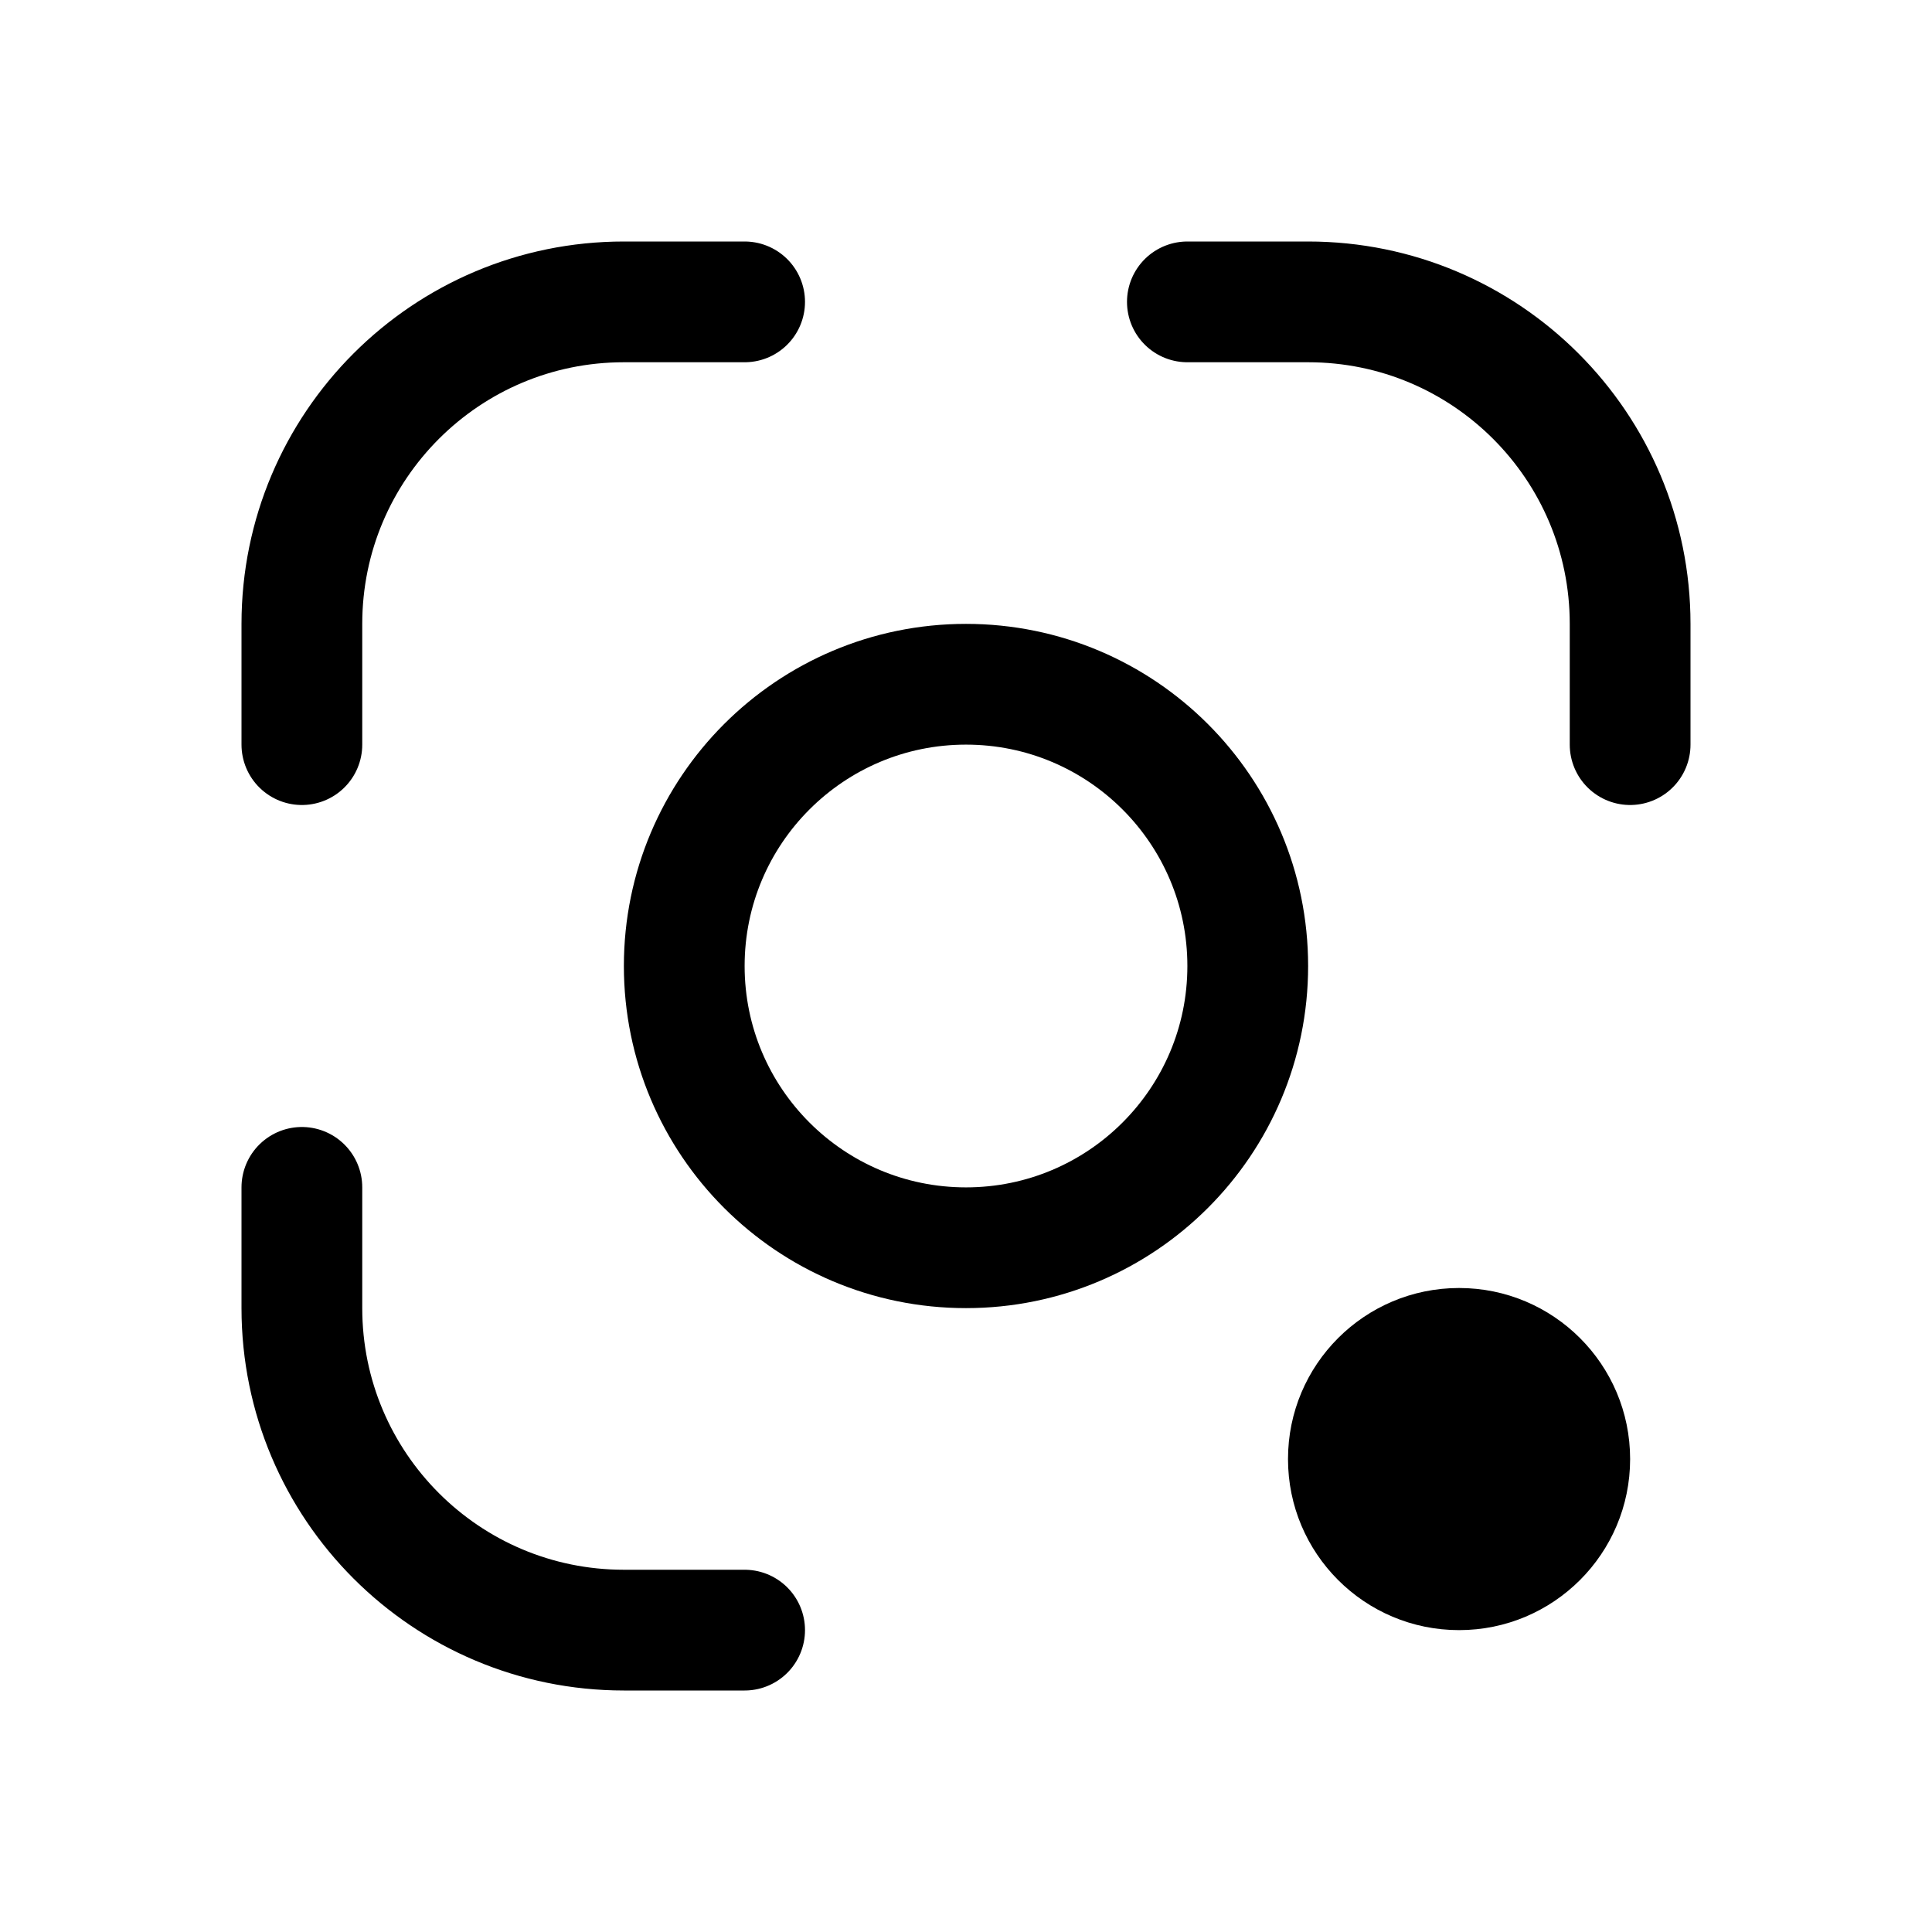 <?xml version="1.0" encoding="utf-8"?><!-- Скачано с сайта svg4.ru / Downloaded from svg4.ru -->
<svg width="800px" height="800px" viewBox="0 0 192 192" xmlns="http://www.w3.org/2000/svg" fill="none"><path stroke="#000000" stroke-linecap="round" stroke-width="12" d="M74 30H62c-17.673 0-32 14.327-32 32v12m88-44h12c17.673 0 32 14.327 32 32v12m-88 88H62c-17.673 0-32-14.327-32-32v-12"/><circle cx="96" cy="96" r="28" stroke="#000000" stroke-width="12"/><circle cx="145" cy="145" r="17" fill="#000000"/></svg>